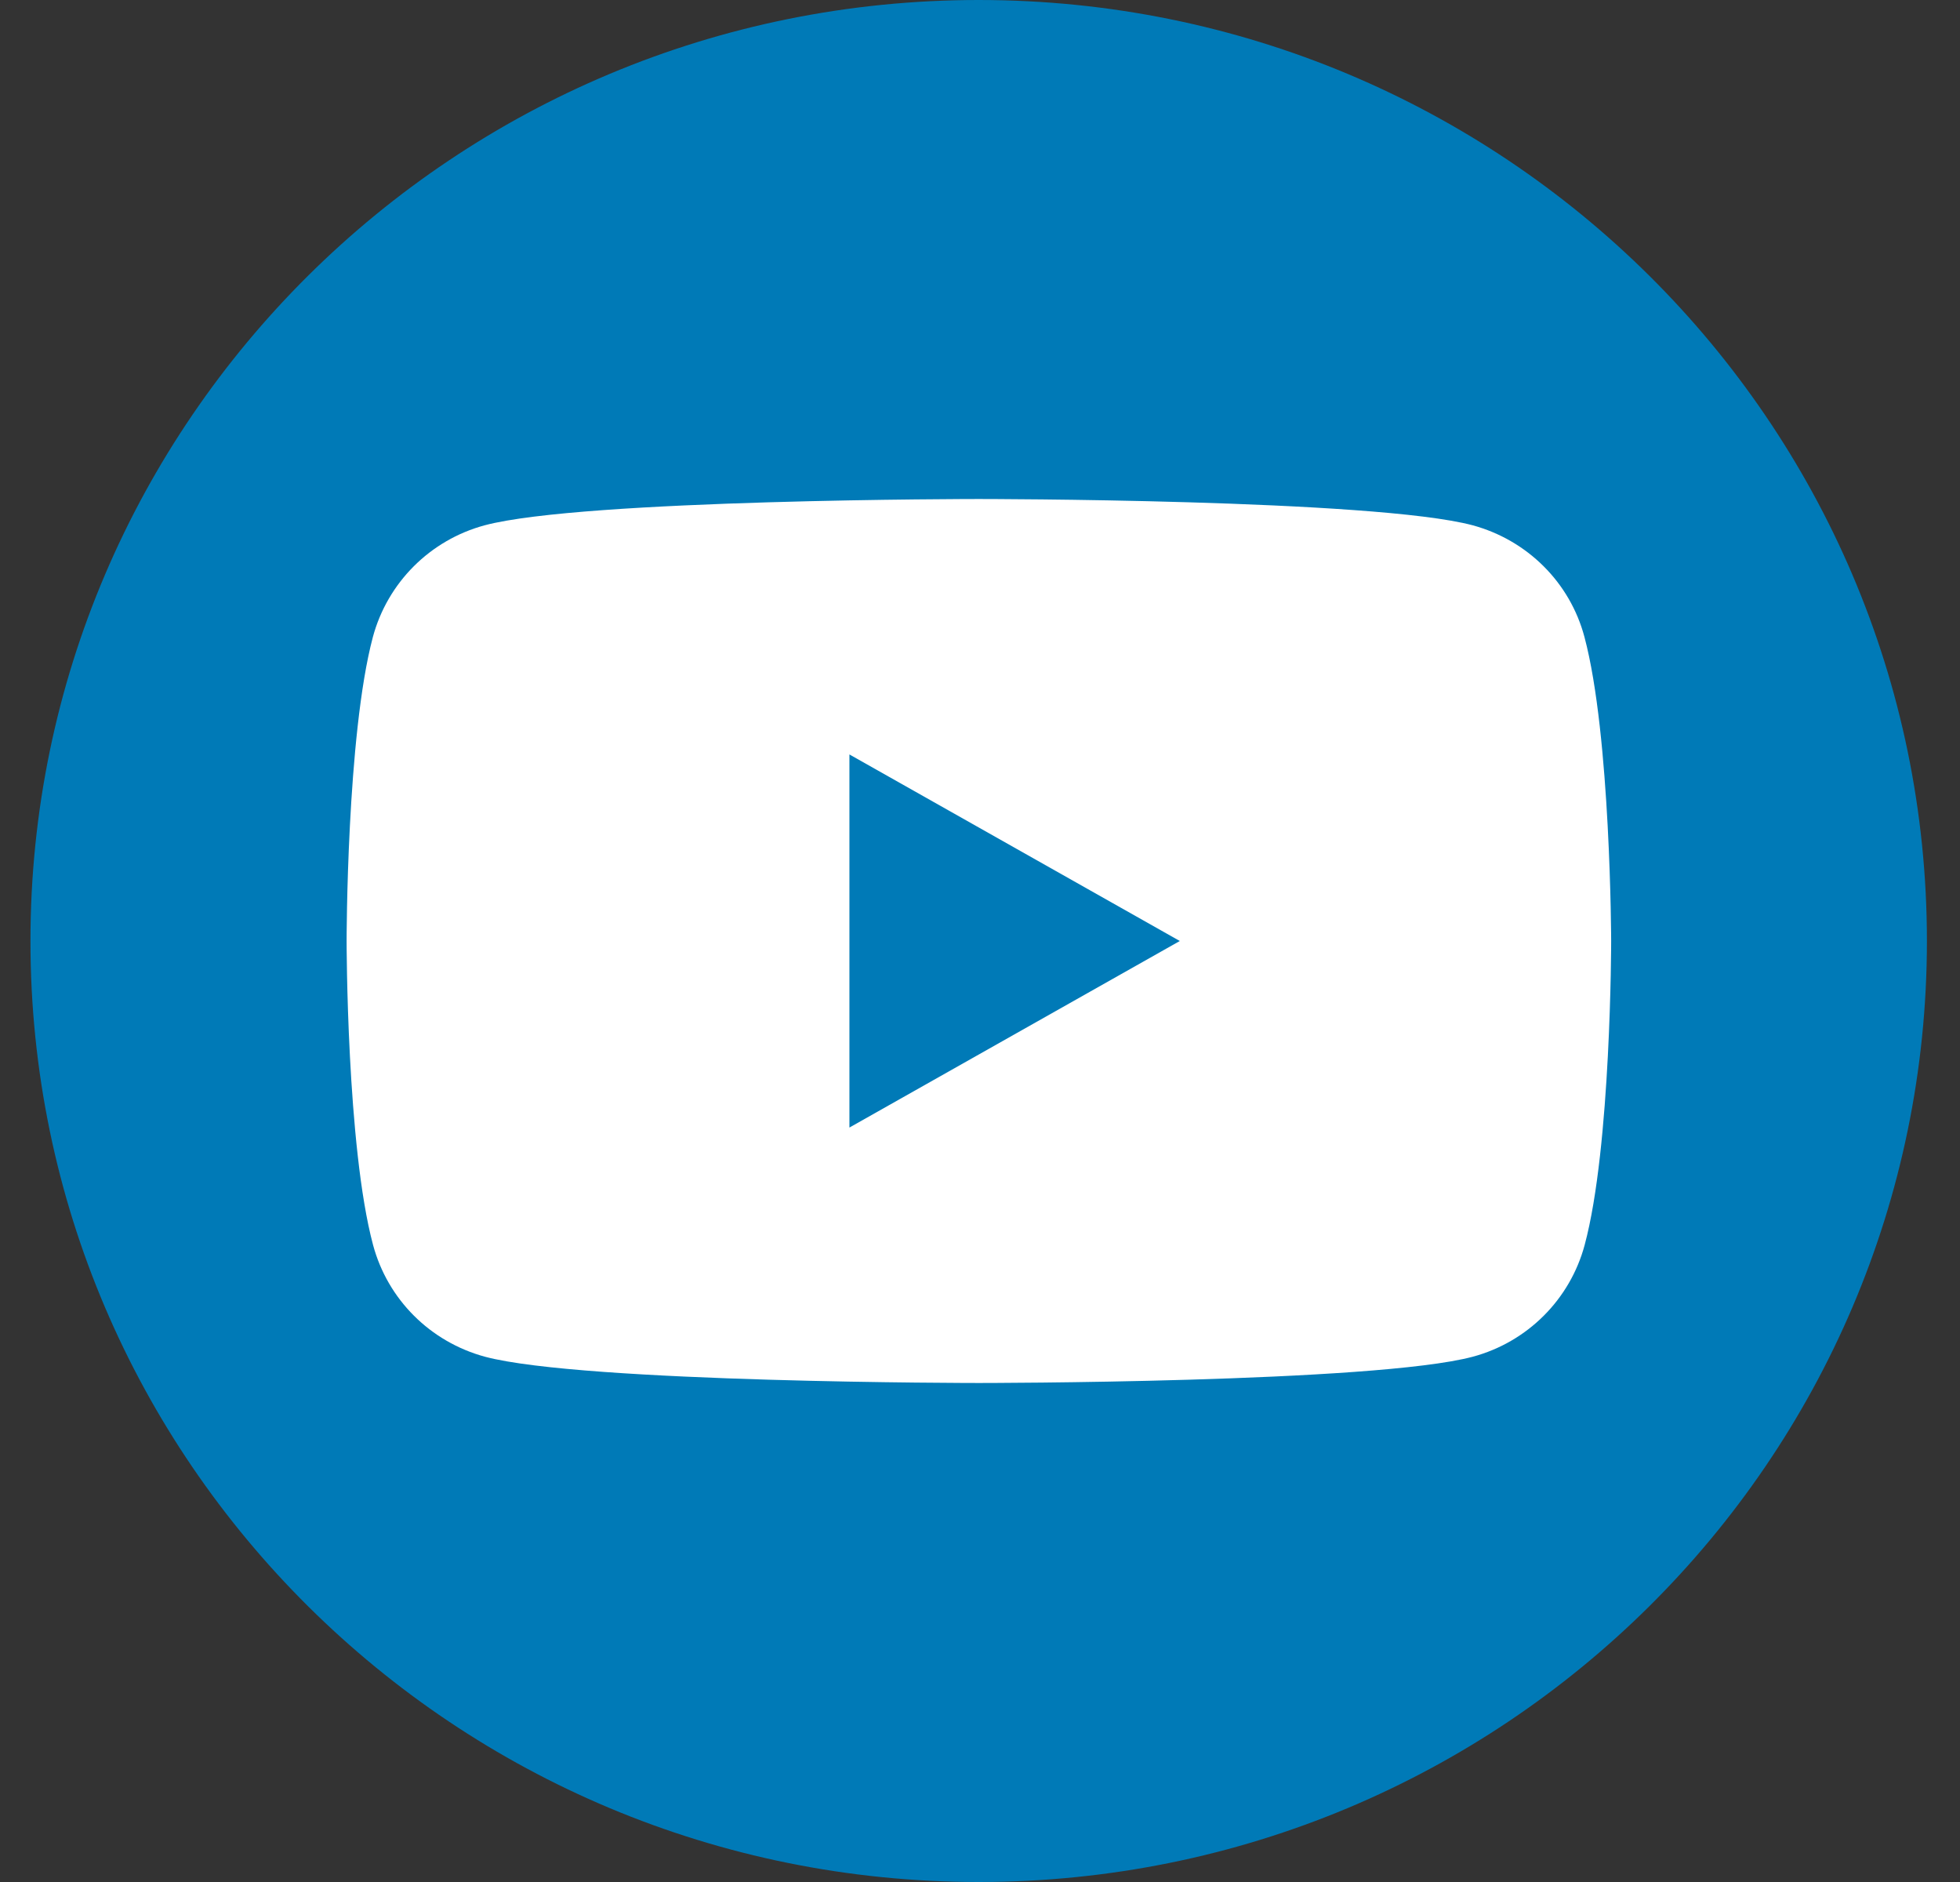<svg width="50" height="48" viewBox="0 0 50 48" fill="none" xmlns="http://www.w3.org/2000/svg">
<rect x="0" y="0" width="50" height="48" fill="#333333" stroke="none"/>
<g clip-path="url(#clip0)">
<path d="M24.966 48C38.326 48 49.156 37.255 49.156 24C49.156 10.745 38.326 0 24.966 0C11.607 0 0.777 10.745 0.777 24C0.777 37.255 11.607 48 24.966 48Z" fill="#007AB7"/>
<path d="M40.42 16.247C40.052 14.859 38.965 13.777 37.567 13.397C35.053 12.727 24.966 12.727 24.966 12.727C24.966 12.727 14.88 12.727 12.366 13.397C10.972 13.772 9.886 14.859 9.512 16.247C8.842 18.759 8.842 24 8.842 24C8.842 24 8.842 29.241 9.517 31.753C9.89 33.141 10.972 34.223 12.371 34.603C14.884 35.273 24.971 35.273 24.971 35.273C24.971 35.273 35.058 35.273 37.571 34.603C38.965 34.228 40.052 33.141 40.425 31.753C41.101 29.241 41.101 24 41.101 24C41.101 24 41.091 18.759 40.42 16.247ZM21.669 28.758V19.242L30.097 24L21.669 28.758Z" fill="white"/>
</g>
<defs>
<clipPath id="clip0">
<rect width="48.379" height="48" fill="white" transform="translate(0.777)"/>
</clipPath>
</defs>
</svg>
